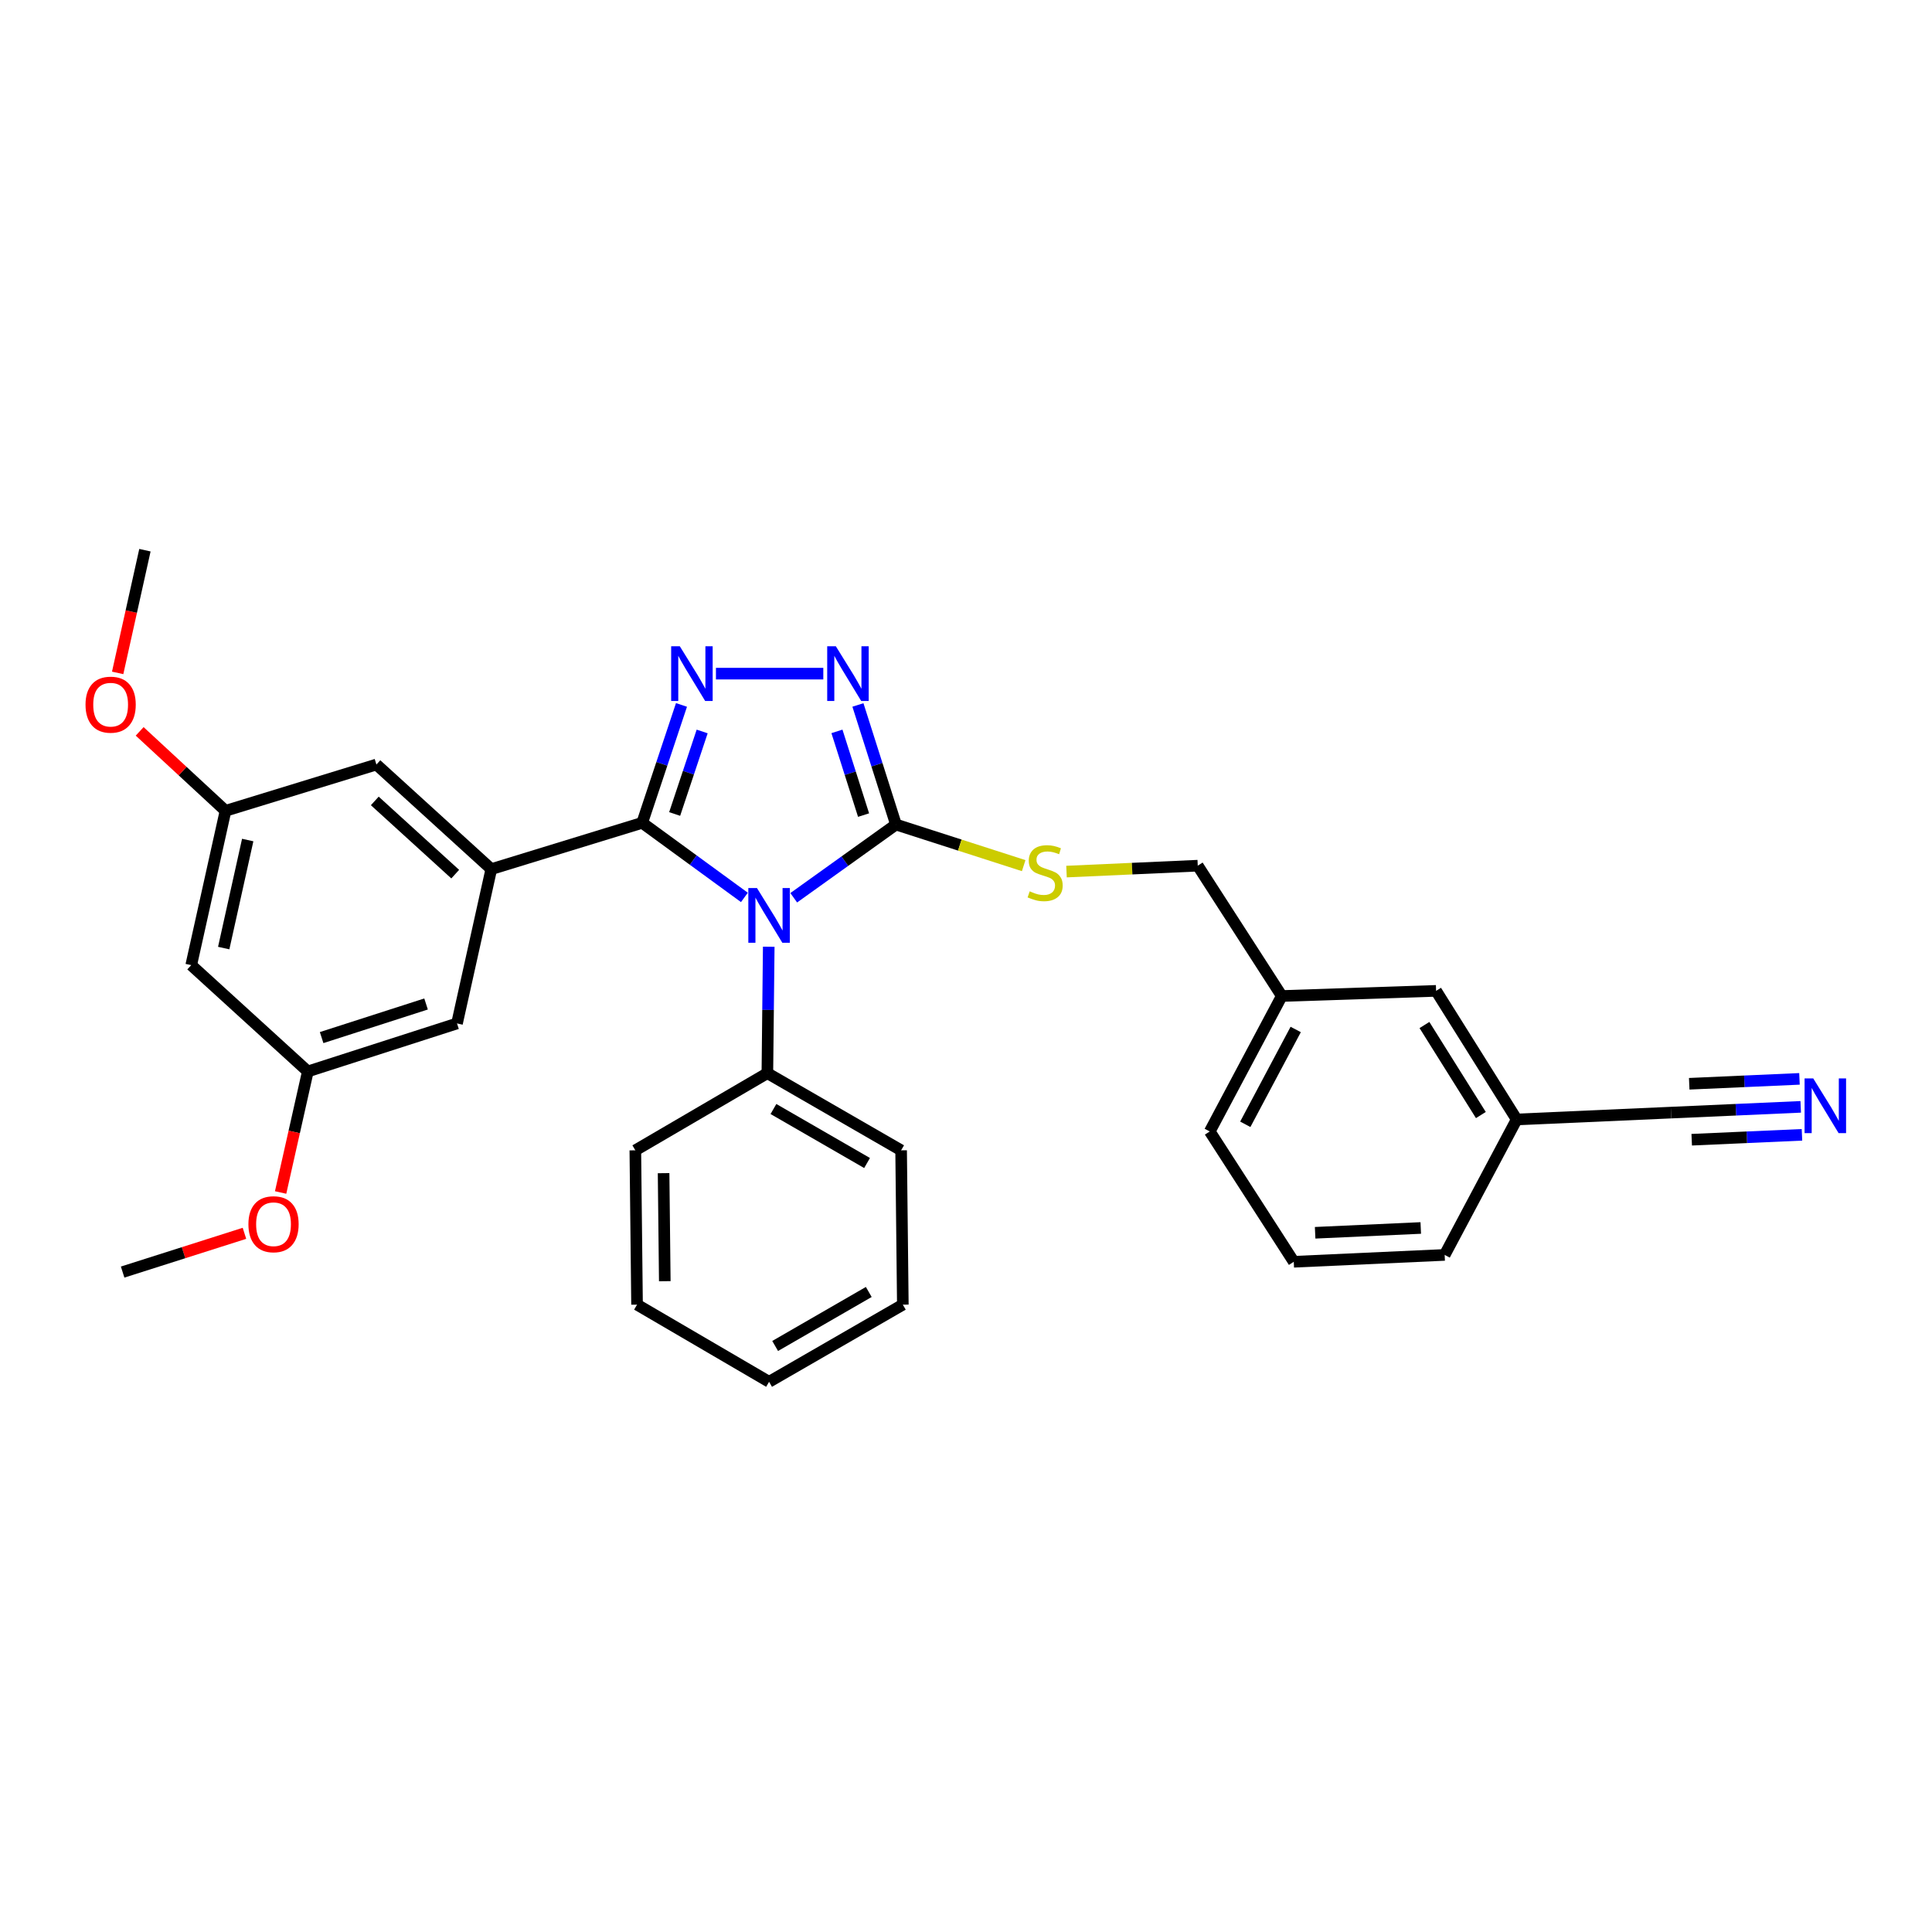 <?xml version='1.0' encoding='iso-8859-1'?>
<svg version='1.1' baseProfile='full'
              xmlns='http://www.w3.org/2000/svg'
                      xmlns:rdkit='http://www.rdkit.org/xml'
                      xmlns:xlink='http://www.w3.org/1999/xlink'
                  xml:space='preserve'
width='1000px' height='1000px' viewBox='0 0 1000 1000'>
<!-- END OF HEADER -->
<rect style='opacity:1.0;fill:#FFFFFF;stroke:none' width='1000' height='1000' x='0' y='0'> </rect>
<path class='bond-0' d='M 426.142,348.676 L 370.574,348.676' style='fill:none;fill-rule:evenodd;stroke:#0000FF;stroke-width:6px;stroke-linecap:butt;stroke-linejoin:miter;stroke-opacity:1' />
<path class='bond-1' d='M 444.059,364.885 L 453.905,395.832' style='fill:none;fill-rule:evenodd;stroke:#0000FF;stroke-width:6px;stroke-linecap:butt;stroke-linejoin:miter;stroke-opacity:1' />
<path class='bond-1' d='M 453.905,395.832 L 463.751,426.778' style='fill:none;fill-rule:evenodd;stroke:#000000;stroke-width:6px;stroke-linecap:butt;stroke-linejoin:miter;stroke-opacity:1' />
<path class='bond-1' d='M 433.2,378.564 L 440.093,400.226' style='fill:none;fill-rule:evenodd;stroke:#0000FF;stroke-width:6px;stroke-linecap:butt;stroke-linejoin:miter;stroke-opacity:1' />
<path class='bond-1' d='M 440.093,400.226 L 446.985,421.889' style='fill:none;fill-rule:evenodd;stroke:#000000;stroke-width:6px;stroke-linecap:butt;stroke-linejoin:miter;stroke-opacity:1' />
<path class='bond-2' d='M 352.736,364.871 L 342.567,395.382' style='fill:none;fill-rule:evenodd;stroke:#0000FF;stroke-width:6px;stroke-linecap:butt;stroke-linejoin:miter;stroke-opacity:1' />
<path class='bond-2' d='M 342.567,395.382 L 332.398,425.892' style='fill:none;fill-rule:evenodd;stroke:#000000;stroke-width:6px;stroke-linecap:butt;stroke-linejoin:miter;stroke-opacity:1' />
<path class='bond-2' d='M 363.437,378.607 L 356.318,399.965' style='fill:none;fill-rule:evenodd;stroke:#0000FF;stroke-width:6px;stroke-linecap:butt;stroke-linejoin:miter;stroke-opacity:1' />
<path class='bond-2' d='M 356.318,399.965 L 349.2,421.322' style='fill:none;fill-rule:evenodd;stroke:#000000;stroke-width:6px;stroke-linecap:butt;stroke-linejoin:miter;stroke-opacity:1' />
<path class='bond-3' d='M 332.398,425.892 L 254.296,449.857' style='fill:none;fill-rule:evenodd;stroke:#000000;stroke-width:6px;stroke-linecap:butt;stroke-linejoin:miter;stroke-opacity:1' />
<path class='bond-4' d='M 332.398,425.892 L 358.85,445.196' style='fill:none;fill-rule:evenodd;stroke:#000000;stroke-width:6px;stroke-linecap:butt;stroke-linejoin:miter;stroke-opacity:1' />
<path class='bond-4' d='M 358.85,445.196 L 385.302,464.5' style='fill:none;fill-rule:evenodd;stroke:#0000FF;stroke-width:6px;stroke-linecap:butt;stroke-linejoin:miter;stroke-opacity:1' />
<path class='bond-5' d='M 410.834,464.682 L 437.293,445.73' style='fill:none;fill-rule:evenodd;stroke:#0000FF;stroke-width:6px;stroke-linecap:butt;stroke-linejoin:miter;stroke-opacity:1' />
<path class='bond-5' d='M 437.293,445.73 L 463.751,426.778' style='fill:none;fill-rule:evenodd;stroke:#000000;stroke-width:6px;stroke-linecap:butt;stroke-linejoin:miter;stroke-opacity:1' />
<path class='bond-6' d='M 397.899,490.023 L 397.544,522.748' style='fill:none;fill-rule:evenodd;stroke:#0000FF;stroke-width:6px;stroke-linecap:butt;stroke-linejoin:miter;stroke-opacity:1' />
<path class='bond-6' d='M 397.544,522.748 L 397.189,555.474' style='fill:none;fill-rule:evenodd;stroke:#000000;stroke-width:6px;stroke-linecap:butt;stroke-linejoin:miter;stroke-opacity:1' />
<path class='bond-7' d='M 463.751,426.778 L 496.805,437.416' style='fill:none;fill-rule:evenodd;stroke:#000000;stroke-width:6px;stroke-linecap:butt;stroke-linejoin:miter;stroke-opacity:1' />
<path class='bond-7' d='M 496.805,437.416 L 529.859,448.053' style='fill:none;fill-rule:evenodd;stroke:#CCCC00;stroke-width:6px;stroke-linecap:butt;stroke-linejoin:miter;stroke-opacity:1' />
<path class='bond-8' d='M 932.048,572.903 L 898.481,574.395' style='fill:none;fill-rule:evenodd;stroke:#0000FF;stroke-width:6px;stroke-linecap:butt;stroke-linejoin:miter;stroke-opacity:1' />
<path class='bond-8' d='M 898.481,574.395 L 864.914,575.887' style='fill:none;fill-rule:evenodd;stroke:#000000;stroke-width:6px;stroke-linecap:butt;stroke-linejoin:miter;stroke-opacity:1' />
<path class='bond-8' d='M 931.405,558.422 L 902.872,559.691' style='fill:none;fill-rule:evenodd;stroke:#0000FF;stroke-width:6px;stroke-linecap:butt;stroke-linejoin:miter;stroke-opacity:1' />
<path class='bond-8' d='M 902.872,559.691 L 874.34,560.959' style='fill:none;fill-rule:evenodd;stroke:#000000;stroke-width:6px;stroke-linecap:butt;stroke-linejoin:miter;stroke-opacity:1' />
<path class='bond-8' d='M 932.692,587.383 L 904.16,588.651' style='fill:none;fill-rule:evenodd;stroke:#0000FF;stroke-width:6px;stroke-linecap:butt;stroke-linejoin:miter;stroke-opacity:1' />
<path class='bond-8' d='M 904.16,588.651 L 875.628,589.92' style='fill:none;fill-rule:evenodd;stroke:#000000;stroke-width:6px;stroke-linecap:butt;stroke-linejoin:miter;stroke-opacity:1' />
<path class='bond-9' d='M 552.024,451.131 L 585.99,449.604' style='fill:none;fill-rule:evenodd;stroke:#CCCC00;stroke-width:6px;stroke-linecap:butt;stroke-linejoin:miter;stroke-opacity:1' />
<path class='bond-9' d='M 585.99,449.604 L 619.955,448.077' style='fill:none;fill-rule:evenodd;stroke:#000000;stroke-width:6px;stroke-linecap:butt;stroke-linejoin:miter;stroke-opacity:1' />
<path class='bond-10' d='M 864.914,575.887 L 785.032,579.43' style='fill:none;fill-rule:evenodd;stroke:#000000;stroke-width:6px;stroke-linecap:butt;stroke-linejoin:miter;stroke-opacity:1' />
<path class='bond-11' d='M 785.032,579.43 L 743.32,512.868' style='fill:none;fill-rule:evenodd;stroke:#000000;stroke-width:6px;stroke-linecap:butt;stroke-linejoin:miter;stroke-opacity:1' />
<path class='bond-11' d='M 766.493,577.143 L 737.295,530.549' style='fill:none;fill-rule:evenodd;stroke:#000000;stroke-width:6px;stroke-linecap:butt;stroke-linejoin:miter;stroke-opacity:1' />
<path class='bond-12' d='M 785.032,579.43 L 747.757,649.544' style='fill:none;fill-rule:evenodd;stroke:#000000;stroke-width:6px;stroke-linecap:butt;stroke-linejoin:miter;stroke-opacity:1' />
<path class='bond-13' d='M 397.189,555.474 L 466.417,595.407' style='fill:none;fill-rule:evenodd;stroke:#000000;stroke-width:6px;stroke-linecap:butt;stroke-linejoin:miter;stroke-opacity:1' />
<path class='bond-13' d='M 400.331,574.02 L 448.79,601.972' style='fill:none;fill-rule:evenodd;stroke:#000000;stroke-width:6px;stroke-linecap:butt;stroke-linejoin:miter;stroke-opacity:1' />
<path class='bond-14' d='M 397.189,555.474 L 328.847,595.407' style='fill:none;fill-rule:evenodd;stroke:#000000;stroke-width:6px;stroke-linecap:butt;stroke-linejoin:miter;stroke-opacity:1' />
<path class='bond-15' d='M 466.417,595.407 L 467.303,675.288' style='fill:none;fill-rule:evenodd;stroke:#000000;stroke-width:6px;stroke-linecap:butt;stroke-linejoin:miter;stroke-opacity:1' />
<path class='bond-16' d='M 116.726,419.676 L 98.978,499.557' style='fill:none;fill-rule:evenodd;stroke:#000000;stroke-width:6px;stroke-linecap:butt;stroke-linejoin:miter;stroke-opacity:1' />
<path class='bond-16' d='M 128.214,434.802 L 115.79,490.719' style='fill:none;fill-rule:evenodd;stroke:#000000;stroke-width:6px;stroke-linecap:butt;stroke-linejoin:miter;stroke-opacity:1' />
<path class='bond-17' d='M 116.726,419.676 L 194.828,395.719' style='fill:none;fill-rule:evenodd;stroke:#000000;stroke-width:6px;stroke-linecap:butt;stroke-linejoin:miter;stroke-opacity:1' />
<path class='bond-18' d='M 116.726,419.676 L 94.509,399.116' style='fill:none;fill-rule:evenodd;stroke:#000000;stroke-width:6px;stroke-linecap:butt;stroke-linejoin:miter;stroke-opacity:1' />
<path class='bond-18' d='M 94.509,399.116 L 72.291,378.557' style='fill:none;fill-rule:evenodd;stroke:#FF0000;stroke-width:6px;stroke-linecap:butt;stroke-linejoin:miter;stroke-opacity:1' />
<path class='bond-19' d='M 98.978,499.557 L 159.332,554.58' style='fill:none;fill-rule:evenodd;stroke:#000000;stroke-width:6px;stroke-linecap:butt;stroke-linejoin:miter;stroke-opacity:1' />
<path class='bond-20' d='M 159.332,554.58 L 236.548,529.73' style='fill:none;fill-rule:evenodd;stroke:#000000;stroke-width:6px;stroke-linecap:butt;stroke-linejoin:miter;stroke-opacity:1' />
<path class='bond-20' d='M 166.474,537.055 L 220.526,519.66' style='fill:none;fill-rule:evenodd;stroke:#000000;stroke-width:6px;stroke-linecap:butt;stroke-linejoin:miter;stroke-opacity:1' />
<path class='bond-21' d='M 159.332,554.58 L 152.291,585.906' style='fill:none;fill-rule:evenodd;stroke:#000000;stroke-width:6px;stroke-linecap:butt;stroke-linejoin:miter;stroke-opacity:1' />
<path class='bond-21' d='M 152.291,585.906 L 145.25,617.232' style='fill:none;fill-rule:evenodd;stroke:#FF0000;stroke-width:6px;stroke-linecap:butt;stroke-linejoin:miter;stroke-opacity:1' />
<path class='bond-22' d='M 236.548,529.73 L 254.296,449.857' style='fill:none;fill-rule:evenodd;stroke:#000000;stroke-width:6px;stroke-linecap:butt;stroke-linejoin:miter;stroke-opacity:1' />
<path class='bond-23' d='M 254.296,449.857 L 194.828,395.719' style='fill:none;fill-rule:evenodd;stroke:#000000;stroke-width:6px;stroke-linecap:butt;stroke-linejoin:miter;stroke-opacity:1' />
<path class='bond-23' d='M 235.618,452.454 L 193.991,414.558' style='fill:none;fill-rule:evenodd;stroke:#000000;stroke-width:6px;stroke-linecap:butt;stroke-linejoin:miter;stroke-opacity:1' />
<path class='bond-24' d='M 60.903,348.287 L 67.958,316.533' style='fill:none;fill-rule:evenodd;stroke:#FF0000;stroke-width:6px;stroke-linecap:butt;stroke-linejoin:miter;stroke-opacity:1' />
<path class='bond-24' d='M 67.958,316.533 L 75.014,284.779' style='fill:none;fill-rule:evenodd;stroke:#000000;stroke-width:6px;stroke-linecap:butt;stroke-linejoin:miter;stroke-opacity:1' />
<path class='bond-25' d='M 126.528,638.364 L 95.001,648.395' style='fill:none;fill-rule:evenodd;stroke:#FF0000;stroke-width:6px;stroke-linecap:butt;stroke-linejoin:miter;stroke-opacity:1' />
<path class='bond-25' d='M 95.001,648.395 L 63.475,658.426' style='fill:none;fill-rule:evenodd;stroke:#000000;stroke-width:6px;stroke-linecap:butt;stroke-linejoin:miter;stroke-opacity:1' />
<path class='bond-26' d='M 328.847,595.407 L 329.733,675.288' style='fill:none;fill-rule:evenodd;stroke:#000000;stroke-width:6px;stroke-linecap:butt;stroke-linejoin:miter;stroke-opacity:1' />
<path class='bond-26' d='M 343.473,607.228 L 344.093,663.145' style='fill:none;fill-rule:evenodd;stroke:#000000;stroke-width:6px;stroke-linecap:butt;stroke-linejoin:miter;stroke-opacity:1' />
<path class='bond-27' d='M 329.733,675.288 L 398.075,715.221' style='fill:none;fill-rule:evenodd;stroke:#000000;stroke-width:6px;stroke-linecap:butt;stroke-linejoin:miter;stroke-opacity:1' />
<path class='bond-28' d='M 467.303,675.288 L 398.075,715.221' style='fill:none;fill-rule:evenodd;stroke:#000000;stroke-width:6px;stroke-linecap:butt;stroke-linejoin:miter;stroke-opacity:1' />
<path class='bond-28' d='M 449.676,668.722 L 401.217,696.675' style='fill:none;fill-rule:evenodd;stroke:#000000;stroke-width:6px;stroke-linecap:butt;stroke-linejoin:miter;stroke-opacity:1' />
<path class='bond-29' d='M 743.32,512.868 L 663.447,515.533' style='fill:none;fill-rule:evenodd;stroke:#000000;stroke-width:6px;stroke-linecap:butt;stroke-linejoin:miter;stroke-opacity:1' />
<path class='bond-30' d='M 663.447,515.533 L 619.955,448.077' style='fill:none;fill-rule:evenodd;stroke:#000000;stroke-width:6px;stroke-linecap:butt;stroke-linejoin:miter;stroke-opacity:1' />
<path class='bond-31' d='M 663.447,515.533 L 626.172,585.647' style='fill:none;fill-rule:evenodd;stroke:#000000;stroke-width:6px;stroke-linecap:butt;stroke-linejoin:miter;stroke-opacity:1' />
<path class='bond-31' d='M 670.654,532.855 L 644.561,581.934' style='fill:none;fill-rule:evenodd;stroke:#000000;stroke-width:6px;stroke-linecap:butt;stroke-linejoin:miter;stroke-opacity:1' />
<path class='bond-32' d='M 669.655,653.095 L 747.757,649.544' style='fill:none;fill-rule:evenodd;stroke:#000000;stroke-width:6px;stroke-linecap:butt;stroke-linejoin:miter;stroke-opacity:1' />
<path class='bond-32' d='M 680.712,638.083 L 735.384,635.597' style='fill:none;fill-rule:evenodd;stroke:#000000;stroke-width:6px;stroke-linecap:butt;stroke-linejoin:miter;stroke-opacity:1' />
<path class='bond-33' d='M 669.655,653.095 L 626.172,585.647' style='fill:none;fill-rule:evenodd;stroke:#000000;stroke-width:6px;stroke-linecap:butt;stroke-linejoin:miter;stroke-opacity:1' />
<path  class='atom-0' d='M 432.641 334.516
L 441.921 349.516
Q 442.841 350.996, 444.321 353.676
Q 445.801 356.356, 445.881 356.516
L 445.881 334.516
L 449.641 334.516
L 449.641 362.836
L 445.761 362.836
L 435.801 346.436
Q 434.641 344.516, 433.401 342.316
Q 432.201 340.116, 431.841 339.436
L 431.841 362.836
L 428.161 362.836
L 428.161 334.516
L 432.641 334.516
' fill='#0000FF'/>
<path  class='atom-1' d='M 351.874 334.516
L 361.154 349.516
Q 362.074 350.996, 363.554 353.676
Q 365.034 356.356, 365.114 356.516
L 365.114 334.516
L 368.874 334.516
L 368.874 362.836
L 364.994 362.836
L 355.034 346.436
Q 353.874 344.516, 352.634 342.316
Q 351.434 340.116, 351.074 339.436
L 351.074 362.836
L 347.394 362.836
L 347.394 334.516
L 351.874 334.516
' fill='#0000FF'/>
<path  class='atom-3' d='M 391.815 459.661
L 401.095 474.661
Q 402.015 476.141, 403.495 478.821
Q 404.975 481.501, 405.055 481.661
L 405.055 459.661
L 408.815 459.661
L 408.815 487.981
L 404.935 487.981
L 394.975 471.581
Q 393.815 469.661, 392.575 467.461
Q 391.375 465.261, 391.015 464.581
L 391.015 487.981
L 387.335 487.981
L 387.335 459.661
L 391.815 459.661
' fill='#0000FF'/>
<path  class='atom-5' d='M 938.527 558.176
L 947.807 573.176
Q 948.727 574.656, 950.207 577.336
Q 951.687 580.016, 951.767 580.176
L 951.767 558.176
L 955.527 558.176
L 955.527 586.496
L 951.647 586.496
L 941.687 570.096
Q 940.527 568.176, 939.287 565.976
Q 938.087 563.776, 937.727 563.096
L 937.727 586.496
L 934.047 586.496
L 934.047 558.176
L 938.527 558.176
' fill='#0000FF'/>
<path  class='atom-6' d='M 532.967 461.348
Q 533.287 461.468, 534.607 462.028
Q 535.927 462.588, 537.367 462.948
Q 538.847 463.268, 540.287 463.268
Q 542.967 463.268, 544.527 461.988
Q 546.087 460.668, 546.087 458.388
Q 546.087 456.828, 545.287 455.868
Q 544.527 454.908, 543.327 454.388
Q 542.127 453.868, 540.127 453.268
Q 537.607 452.508, 536.087 451.788
Q 534.607 451.068, 533.527 449.548
Q 532.487 448.028, 532.487 445.468
Q 532.487 441.908, 534.887 439.708
Q 537.327 437.508, 542.127 437.508
Q 545.407 437.508, 549.127 439.068
L 548.207 442.148
Q 544.807 440.748, 542.247 440.748
Q 539.487 440.748, 537.967 441.908
Q 536.447 443.028, 536.487 444.988
Q 536.487 446.508, 537.247 447.428
Q 538.047 448.348, 539.167 448.868
Q 540.327 449.388, 542.247 449.988
Q 544.807 450.788, 546.327 451.588
Q 547.847 452.388, 548.927 454.028
Q 550.047 455.628, 550.047 458.388
Q 550.047 462.308, 547.407 464.428
Q 544.807 466.508, 540.447 466.508
Q 537.927 466.508, 536.007 465.948
Q 534.127 465.428, 531.887 464.508
L 532.967 461.348
' fill='#CCCC00'/>
<path  class='atom-17' d='M 44.266 364.733
Q 44.266 357.933, 47.626 354.133
Q 50.986 350.333, 57.266 350.333
Q 63.546 350.333, 66.906 354.133
Q 70.266 357.933, 70.266 364.733
Q 70.266 371.613, 66.866 375.533
Q 63.466 379.413, 57.266 379.413
Q 51.026 379.413, 47.626 375.533
Q 44.266 371.653, 44.266 364.733
M 57.266 376.213
Q 61.586 376.213, 63.906 373.333
Q 66.266 370.413, 66.266 364.733
Q 66.266 359.173, 63.906 356.373
Q 61.586 353.533, 57.266 353.533
Q 52.946 353.533, 50.586 356.333
Q 48.266 359.133, 48.266 364.733
Q 48.266 370.453, 50.586 373.333
Q 52.946 376.213, 57.266 376.213
' fill='#FF0000'/>
<path  class='atom-19' d='M 128.577 633.656
Q 128.577 626.856, 131.937 623.056
Q 135.297 619.256, 141.577 619.256
Q 147.857 619.256, 151.217 623.056
Q 154.577 626.856, 154.577 633.656
Q 154.577 640.536, 151.177 644.456
Q 147.777 648.336, 141.577 648.336
Q 135.337 648.336, 131.937 644.456
Q 128.577 640.576, 128.577 633.656
M 141.577 645.136
Q 145.897 645.136, 148.217 642.256
Q 150.577 639.336, 150.577 633.656
Q 150.577 628.096, 148.217 625.296
Q 145.897 622.456, 141.577 622.456
Q 137.257 622.456, 134.897 625.256
Q 132.577 628.056, 132.577 633.656
Q 132.577 639.376, 134.897 642.256
Q 137.257 645.136, 141.577 645.136
' fill='#FF0000'/>
</svg>
